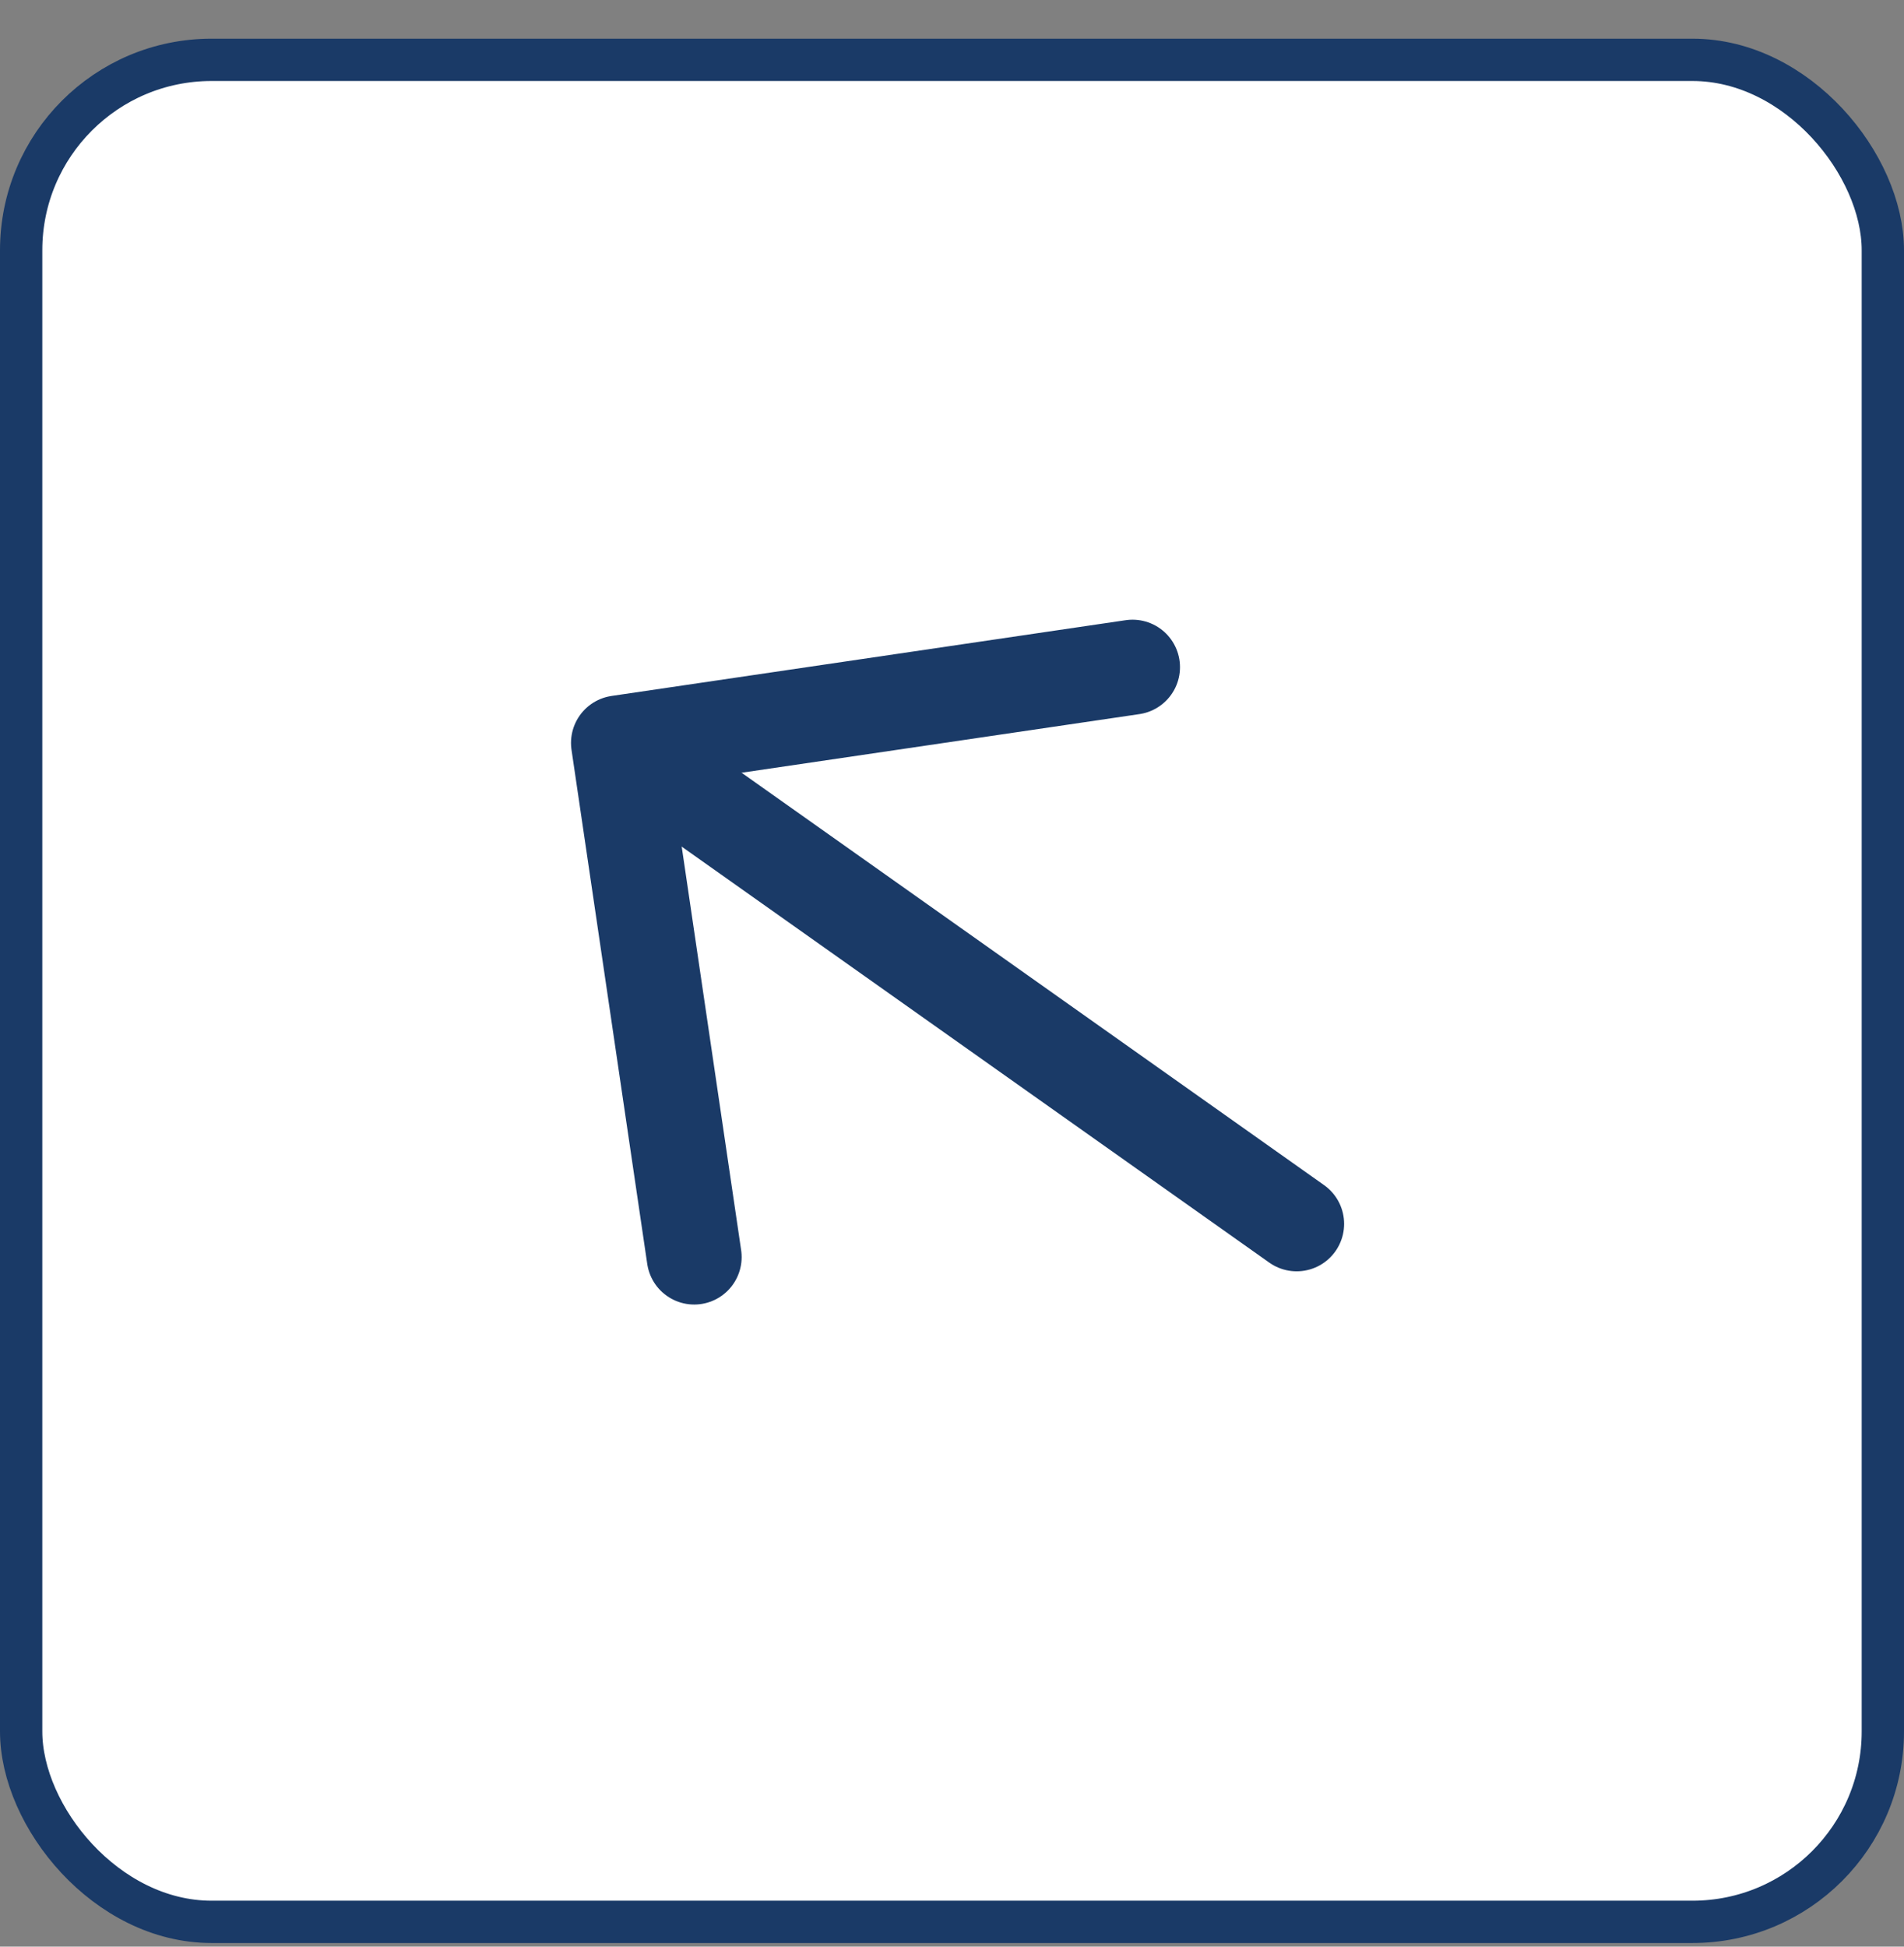 <svg width="45" height="46" viewBox="0 0 45 46" fill="none" xmlns="http://www.w3.org/2000/svg">
<rect x="0" y="0" width="45" height="46" fill="#808080" stroke="none"/>
<rect x="0.5" y="1.414" width="44" height="44" rx="4.5" fill="white"/>
<rect x="0.5" y="1.414" width="44" height="44" rx="4.5" stroke="#1A3A67"/>
<path d="M30.646 28.92L15.113 17.925" stroke="#1A3A67" stroke-width="2.243" stroke-linecap="round" stroke-linejoin="round"/>
<path d="M16.407 29.705L14.617 17.555L26.767 15.765" stroke="#1A3A67" stroke-width="2.243" stroke-linecap="round" stroke-linejoin="round"/>
</svg>
